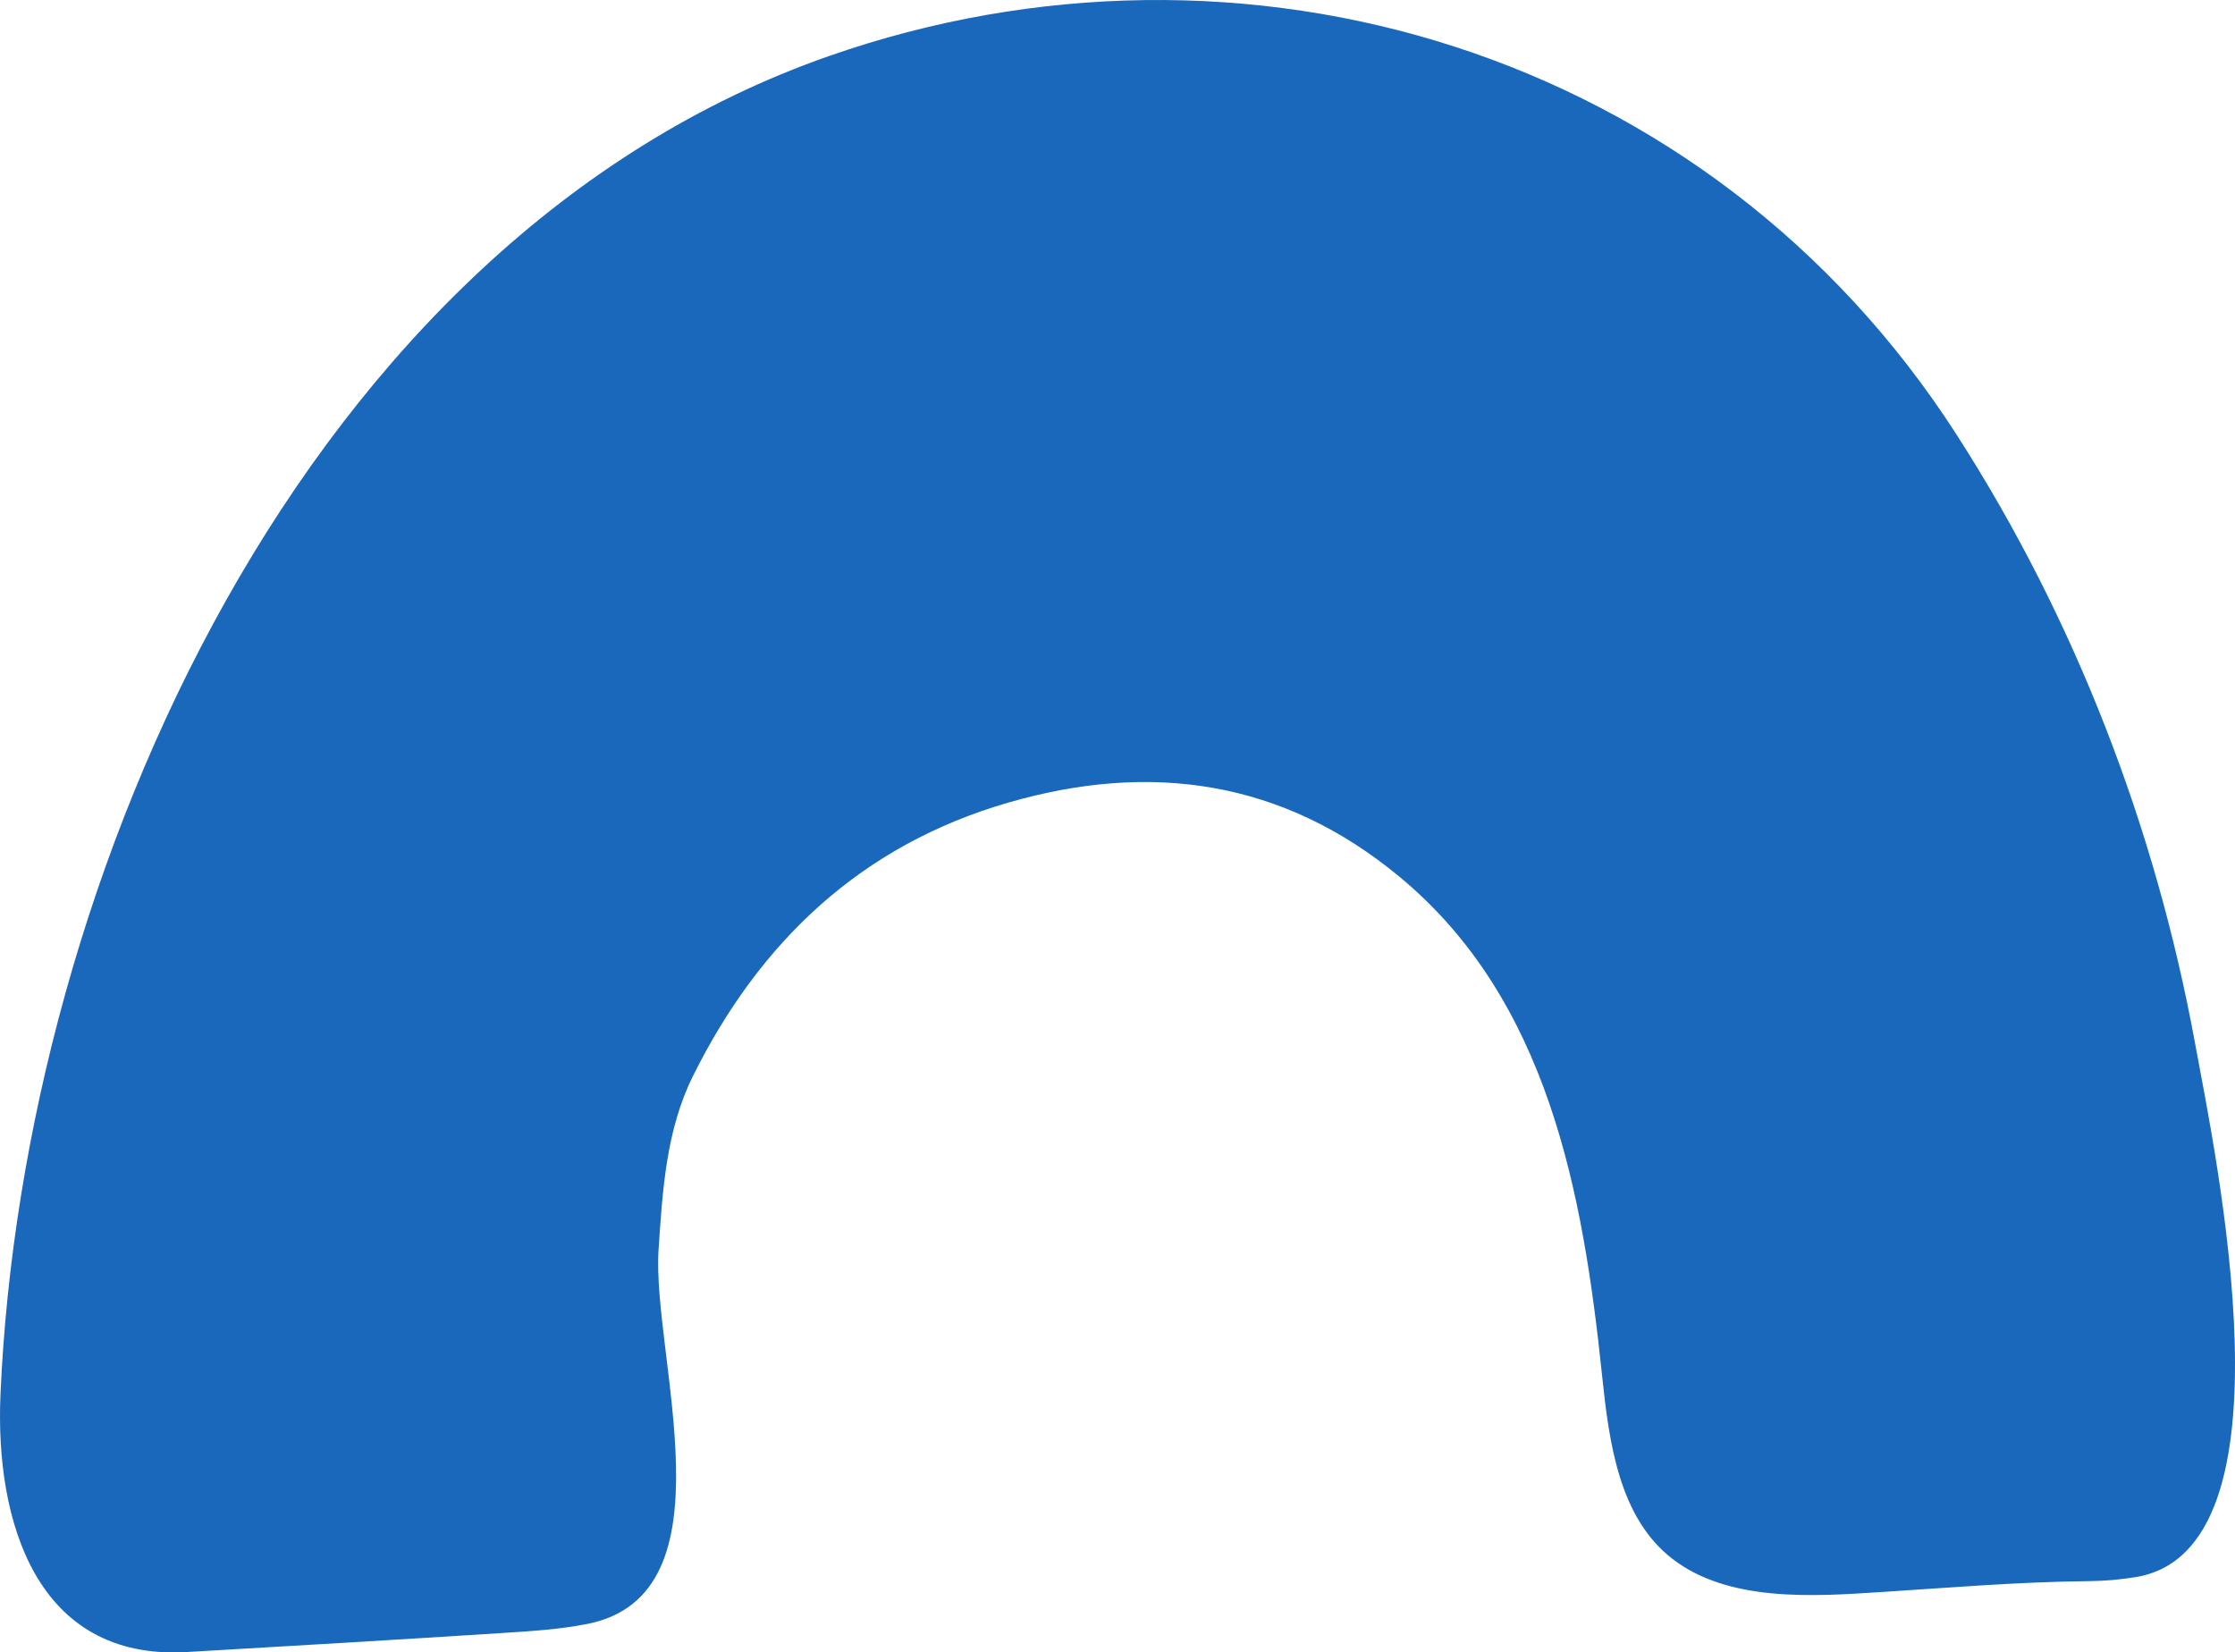 <svg width="165" height="122" viewBox="0 0 165 122" fill="none" xmlns="http://www.w3.org/2000/svg">
<path d="M164.978 99.12C165.206 107.684 163.728 115.446 157.675 116.438C156.526 116.627 155.352 116.727 154.19 116.737C149.063 116.787 143.961 117.215 138.85 117.544C133.892 117.863 127.61 118.305 123.454 115.081C119.511 112.024 118.79 106.483 118.272 101.534C116.869 88.095 114.312 73.835 103.32 64.733C94.715 57.606 84.967 56.208 74.439 59.256C63.584 62.399 56.092 69.514 51.164 79.434C49.174 83.438 48.913 87.876 48.62 92.249C48.096 100.089 54.333 117.747 43.343 119.899C41.325 120.295 39.245 120.427 37.186 120.559C29.39 121.059 21.59 121.519 13.786 121.971C2.651 122.616 -0.362 112.243 0.034 102.998C1.672 64.748 22.452 17.668 61.227 4.128C91.718 -6.519 126.165 3.648 144.463 32.115C153.215 45.733 159.128 61.118 162.048 77.007C162.821 81.217 164.75 90.569 164.978 99.12Z" fill="#1A68BC"/>
</svg>
